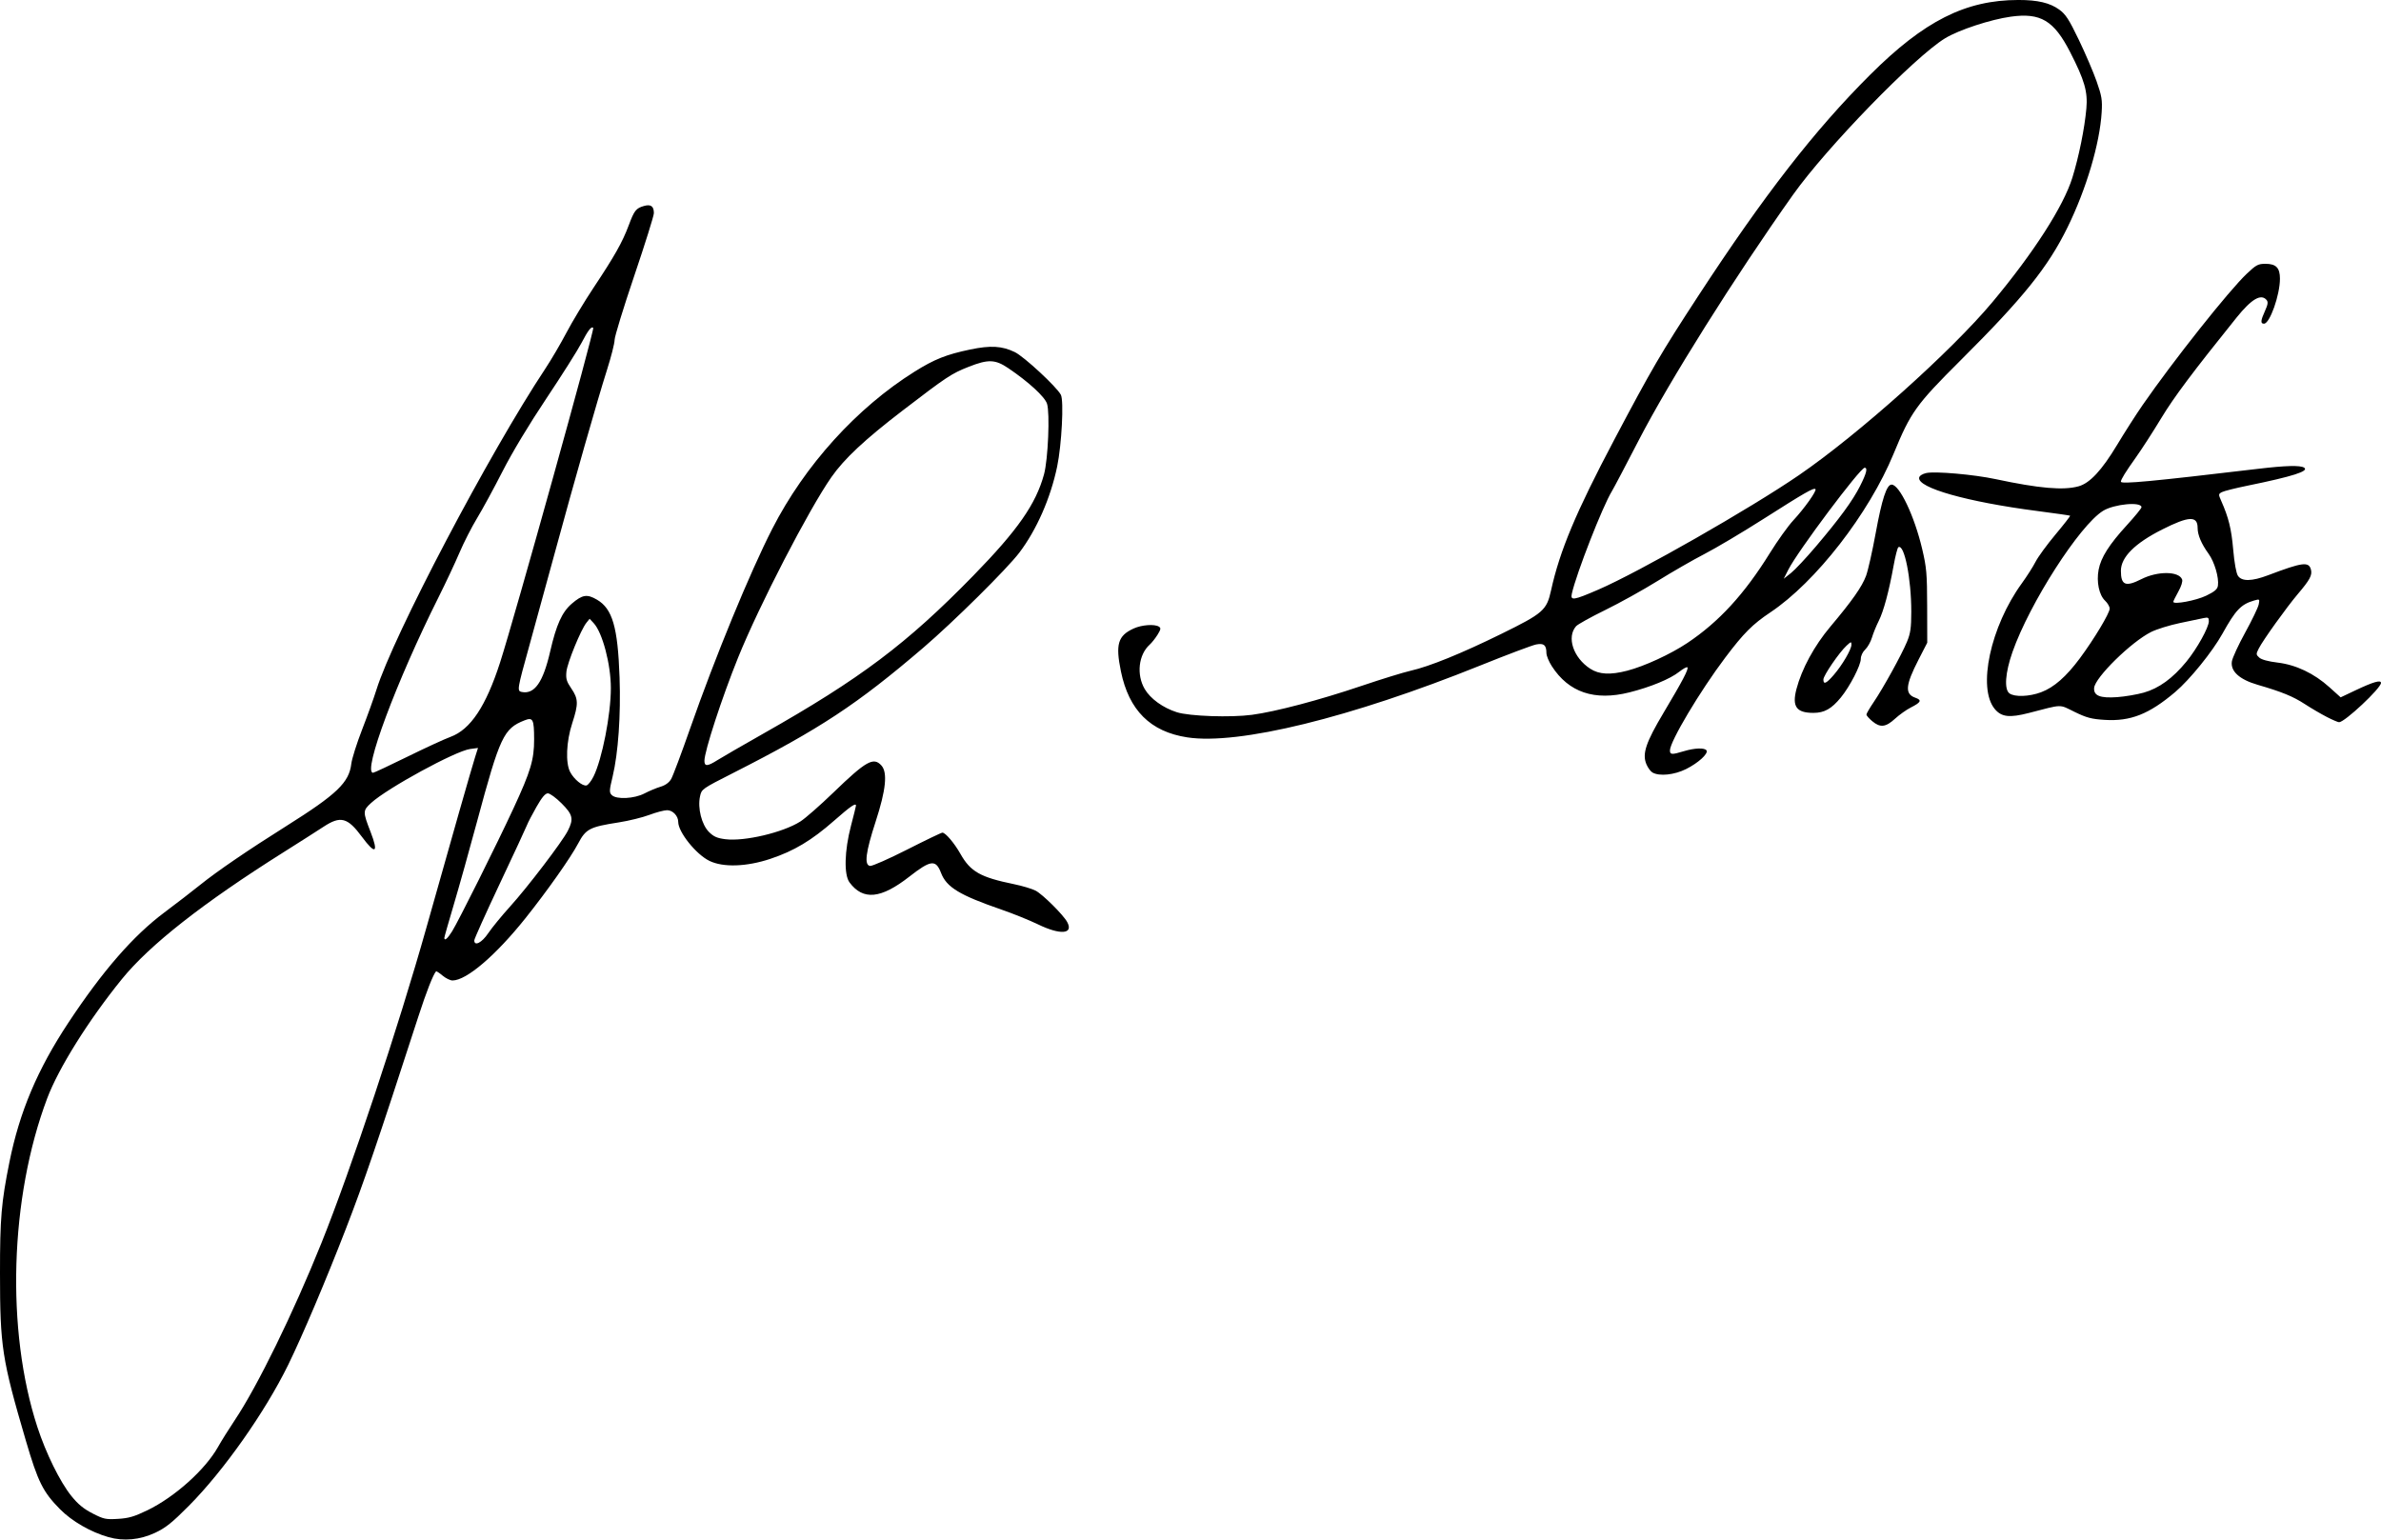 <?xml version="1.0" encoding="UTF-8" standalone="no"?>
<!-- Created with Inkscape (http://www.inkscape.org/) -->

<svg
   version="1.1"
   id="svg1"
   width="848.308"
   height="548.516"
   viewBox="0 0 848.308 548.516"
   xml:space="preserve"
   xmlns="http://www.w3.org/2000/svg"
   xmlns:svg="http://www.w3.org/2000/svg"><defs
     id="defs1" /><g
     id="g1"
     transform="translate(117.864,1960.116)"><path
       style="fill:#000000"
       d="m -79.191,-1412.446 c -6.37,-1.813 -13.034,-5.652 -17.295,-9.961 -6.064,-6.135 -7.861,-9.739 -12.154,-24.381 -8.533,-29.098 -9.215,-33.513 -9.225,-59.667 -0.007,-19.653 0.468,-25.252 3.359,-39.607 3.619,-17.964 9.999,-33.047 21.034,-49.727 12.224,-18.476 23.097,-30.957 34.197,-39.252 4.181,-3.125 9.953,-7.574 12.827,-9.887 5.955,-4.794 16.977,-12.317 30.558,-20.857 18.089,-11.375 22.4,-15.507 23.196,-22.23 0.213,-1.796 1.946,-7.28 3.851,-12.186 1.905,-4.906 4.185,-11.244 5.066,-14.084 5.959,-19.212 40.221,-84.36 60.217,-114.503 2.068,-3.117 5.448,-8.879 7.513,-12.805 2.065,-3.926 6.455,-11.201 9.756,-16.167 7.421,-11.163 10.186,-16.071 12.419,-22.045 1.996,-5.34 2.602,-6.11 5.446,-6.926 2.452,-0.703 3.54,0.091 3.527,2.575 -0.005,0.935 -3.155,10.988 -7,22.339 -3.845,11.352 -6.992,21.612 -6.992,22.801 0,1.189 -1.221,6.001 -2.713,10.694 -3.406,10.711 -11.602,39.442 -18.64,65.339 -2.969,10.923 -7.066,25.86 -9.105,33.194 -4.228,15.205 -4.336,15.865 -2.656,16.205 4.583,0.926 7.623,-3.396 10.165,-14.451 2.194,-9.545 4.227,-14.032 7.706,-17.01 3.771,-3.228 5.425,-3.488 8.971,-1.41 5.512,3.231 7.411,9.765 8.039,27.666 0.472,13.439 -0.473,26.989 -2.46,35.29 -1.215,5.076 -1.246,5.724 -0.314,6.655 1.642,1.642 8.032,1.318 11.673,-0.592 1.65,-0.865 4.2,-1.931 5.667,-2.369 1.746,-0.521 3.062,-1.469 3.811,-2.747 0.629,-1.073 3.66,-9.141 6.734,-17.928 8.939,-25.55 21.295,-55.589 29.303,-71.241 11.592,-22.658 30.102,-43.096 50.715,-55.997 7.033,-4.402 11.303,-6.102 19.77,-7.871 7.306,-1.526 11.341,-1.295 15.91,0.913 3.295,1.592 14.975,12.418 16.427,15.227 1.102,2.131 0.289,17.796 -1.326,25.548 -2.337,11.215 -7.3,22.522 -13.458,30.66 -4.358,5.76 -23.474,24.688 -34.22,33.885 -23.648,20.238 -36.824,28.922 -67.667,44.595 -11.298,5.741 -11.335,5.767 -11.904,8.418 -0.892,4.154 0.592,10.04 3.184,12.632 1.685,1.685 2.9,2.222 5.866,2.593 6.826,0.853 20.508,-2.381 26.704,-6.311 1.751,-1.111 7.063,-5.768 11.804,-10.349 11.625,-11.232 14.266,-12.718 17.076,-9.605 2.247,2.49 1.61,8.72 -2.039,19.926 -3.581,10.998 -4.157,15.552 -2.005,15.86 0.744,0.107 6.695,-2.518 13.224,-5.833 6.529,-3.315 12.175,-6.027 12.546,-6.027 1.095,0 4.27,3.741 6.443,7.591 3.568,6.322 7.107,8.321 19.068,10.768 2.915,0.596 6.365,1.629 7.667,2.295 2.523,1.29 9.931,8.648 11.308,11.233 2.286,4.287 -2.474,4.648 -10.429,0.789 -3.015,-1.462 -8.863,-3.825 -12.997,-5.251 -14.967,-5.162 -19.597,-7.974 -21.551,-13.091 -1.847,-4.836 -3.662,-4.619 -11.298,1.349 -10.133,7.92 -16.463,8.533 -21.292,2.061 -2.04,-2.733 -1.822,-11.28 0.514,-20.196 0.978,-3.733 1.778,-6.958 1.778,-7.167 0,-1.122 -1.891,0.178 -7.795,5.36 -8.028,7.047 -14.266,10.779 -22.726,13.599 -8.461,2.82 -16.779,3.099 -21.68,0.726 -4.755,-2.302 -11.133,-10.259 -11.133,-13.889 0,-2.13 -1.939,-4.175 -3.958,-4.175 -1.036,0 -3.878,0.751 -6.317,1.669 -2.439,0.918 -7.349,2.123 -10.913,2.678 -10.386,1.617 -11.714,2.309 -14.477,7.538 -2.674,5.061 -11.005,16.874 -18.725,26.551 -10.63,13.325 -21.055,22.23 -26.023,22.23 -0.817,0 -2.42,-0.787 -3.564,-1.75 -1.144,-0.962 -2.18,-1.637 -2.303,-1.5 -1.046,1.169 -3.436,7.263 -6.244,15.916 -14.766,45.507 -19.388,59.04 -25.955,76 -7.072,18.264 -15.472,38.065 -20.504,48.333 -8.211,16.755 -22.958,37.685 -35.327,50.139 -6.021,6.062 -8.296,7.883 -12.056,9.648 -5.39,2.531 -11.246,3.079 -16.603,1.555 z m 13.816,-9.563 c 9.755,-4.722 20.639,-14.477 25.185,-22.573 1.196,-2.13 3.881,-6.422 5.968,-9.539 8.073,-12.058 20.831,-38.127 30.831,-63 10.624,-26.424 27.475,-77.052 37.5,-112.667 9.024,-32.059 15.973,-56.399 17.296,-60.587 l 1.028,-3.254 -2.828,0.379 c -5.197,0.697 -29.547,13.974 -35.252,19.221 -2.985,2.746 -2.991,3.095 -0.173,10.354 2.916,7.51 1.703,8.198 -3.07,1.742 -5.147,-6.963 -7.624,-7.613 -13.729,-3.602 -2.166,1.423 -8.588,5.515 -14.271,9.095 -28.61,18.02 -47.667,32.978 -57.56,45.179 -11.852,14.619 -22.535,31.677 -26.6,42.473 -13.332,35.416 -14.744,82.641 -3.5,117.097 3.068,9.402 8.067,19.546 12.108,24.569 2.355,2.928 4.38,4.596 7.551,6.223 3.973,2.039 4.726,2.2 9.064,1.94 3.834,-0.23 5.815,-0.808 10.45,-3.051 z m 121.458,-205.612 c 1.291,-1.925 4.786,-6.193 7.767,-9.484 6.232,-6.881 18.589,-23.084 20.579,-26.985 2.16,-4.235 1.813,-5.769 -2.216,-9.799 -1.961,-1.961 -4.157,-3.565 -4.881,-3.565 -0.936,0 -2.11,1.395 -4.067,4.833 -1.513,2.658 -3.035,5.583 -3.382,6.5 -0.347,0.917 -4.713,10.316 -9.701,20.886 -4.988,10.571 -9.07,19.646 -9.07,20.167 0,2.22 2.702,0.833 4.972,-2.553 z m -12.872,-0.668 c 2.278,-3.651 15.916,-30.975 21.887,-43.852 6.105,-13.165 7.348,-17.326 7.336,-24.55 -0.013,-7.181 -0.405,-7.956 -3.428,-6.763 -7.431,2.933 -8.735,5.712 -16.893,36 -2.716,10.083 -6.452,23.424 -8.303,29.646 -1.851,6.222 -3.365,11.547 -3.365,11.833 0,1.254 1.132,0.307 2.767,-2.314 z m 50.387,-55.166 c 3.057,-6.167 6.168,-22.013 6.175,-31.456 0.006,-8.469 -2.989,-19.829 -6.113,-23.183 l -1.448,-1.554 -1.13,1.395 c -1.984,2.45 -6.854,14.356 -7.144,17.464 -0.234,2.516 0.051,3.484 1.767,6 2.507,3.675 2.553,5.473 0.312,12.333 -2.138,6.544 -2.455,14.189 -0.723,17.441 1.362,2.558 4.344,5.013 5.771,4.751 0.574,-0.106 1.714,-1.542 2.532,-3.192 z m -66.376,-7.021 c 6.356,-3.128 13.293,-6.323 15.416,-7.099 7.112,-2.601 12.634,-10.891 17.681,-26.546 5.17,-16.037 33.726,-118.621 33.174,-119.173 -0.659,-0.659 -1.796,0.8 -4.185,5.365 -1.384,2.645 -7.025,11.564 -12.537,19.821 -6.19,9.274 -12.151,19.189 -15.593,25.936 -3.065,6.008 -7.139,13.502 -9.054,16.654 -1.915,3.152 -4.746,8.699 -6.291,12.326 -1.545,3.628 -4.903,10.776 -7.462,15.884 -14.983,29.909 -27.145,62.52 -23.315,62.52 0.336,0 5.811,-2.559 12.167,-5.688 z m 110.592,1.151 c 1.63,-1.028 8.964,-5.267 16.297,-9.419 34.618,-19.599 51.125,-32.017 74.783,-56.258 15.836,-16.227 22.306,-25.496 25.21,-36.12 1.438,-5.262 2.141,-21.896 1.063,-25.163 -0.827,-2.505 -6.606,-7.804 -13.819,-12.671 -4.644,-3.133 -7.129,-3.216 -14.092,-0.472 -6.13,2.416 -7.813,3.532 -23.602,15.639 -13.444,10.309 -20.715,17.11 -25.301,23.667 -8.043,11.499 -25.775,45.795 -33.262,64.333 -5.77,14.287 -11.981,33.333 -11.981,36.741 0,2.072 1.079,2.009 4.703,-0.278 z m 333.068,4.448 c -0.676,-0.393 -1.65,-1.722 -2.165,-2.954 -1.553,-3.717 -0.207,-7.734 6.177,-18.434 6.729,-11.277 8.967,-15.551 8.427,-16.091 -0.218,-0.218 -1.533,0.503 -2.922,1.603 -3.213,2.545 -10.251,5.451 -17.749,7.329 -12.416,3.111 -21.597,0.01 -27.626,-9.329 -1.052,-1.63 -1.918,-3.73 -1.924,-4.667 -0.017,-2.865 -0.885,-3.6 -3.641,-3.083 -1.355,0.254 -10.313,3.625 -19.906,7.49 -46.17,18.602 -86.198,28.417 -104.443,25.611 -13.114,-2.017 -20.764,-9.639 -23.613,-23.526 -1.981,-9.656 -1.069,-12.707 4.56,-15.264 2.878,-1.307 7.428,-1.639 8.982,-0.655 0.77,0.488 0.689,0.979 -0.478,2.867 -0.774,1.253 -2.049,2.858 -2.831,3.566 -3.966,3.589 -4.749,10.679 -1.745,15.804 2.022,3.45 6.501,6.685 11.429,8.254 4.495,1.431 19.164,1.94 26.772,0.927 8.46,-1.126 24.053,-5.244 39.014,-10.303 7.101,-2.401 15.011,-4.84 17.578,-5.419 6.631,-1.496 18.075,-6.146 32.156,-13.067 15.049,-7.397 16.257,-8.452 17.822,-15.572 3.102,-14.113 8.866,-27.851 22.517,-53.667 13.393,-25.328 16.601,-30.819 29.918,-51.214 23.41,-35.852 41.461,-59.08 61.228,-78.787 19.273,-19.214 33.991,-26.643 52.826,-26.661 6.884,-0.01 11.236,1.017 14.558,3.423 2.299,1.665 3.466,3.466 6.989,10.785 2.326,4.832 5.176,11.486 6.333,14.786 1.835,5.234 2.065,6.639 1.8,11 -0.681,11.219 -5.462,27.341 -12.16,41 -6.95,14.174 -15.71,25.073 -38.036,47.323 -15.959,15.905 -17.803,18.474 -23.93,33.343 -8.789,21.327 -27.743,45.726 -43.906,56.52 -6.361,4.248 -9.51,7.407 -16.099,16.147 -8.969,11.899 -19.683,29.878 -19.683,33.029 0,1.56 0.65,1.599 4.939,0.298 3.846,-1.167 7.466,-1.288 8.094,-0.272 0.704,1.139 -2.953,4.468 -7.284,6.632 -4.201,2.099 -9.537,2.645 -11.979,1.225 z m -9.012,-36.269 c 6.137,-1.59 15.466,-5.891 21.458,-9.893 11.214,-7.489 20.323,-17.414 29.365,-31.996 2.758,-4.448 6.525,-9.707 8.37,-11.687 3.928,-4.213 8.437,-10.568 7.888,-11.117 -0.595,-0.596 -3.796,1.239 -18.506,10.607 -7.517,4.787 -16.967,10.403 -21,12.482 -4.033,2.078 -11.533,6.389 -16.667,9.581 -5.133,3.191 -13.545,7.864 -18.693,10.384 -5.148,2.52 -9.837,5.125 -10.421,5.789 -3.434,3.906 -0.991,11.23 5.054,15.149 3.156,2.047 7.141,2.259 13.153,0.701 z m -10.313,-28.874 c 14.559,-6.297 54.116,-28.87 71.554,-40.832 21.258,-14.583 54.268,-44.117 68.929,-61.67 14.627,-17.513 25.274,-34.086 28.436,-44.264 2.321,-7.472 4.37,-17.581 4.999,-24.669 0.533,-6.003 -0.644,-10.081 -5.817,-20.163 -5.743,-11.192 -10.496,-14.025 -21.081,-12.562 -7.228,0.999 -18.487,4.7 -23.424,7.699 -10.805,6.564 -42.248,38.92 -54.216,55.791 -20.721,29.211 -44.069,66.374 -55.014,87.567 -4.545,8.8 -8.814,16.9 -9.488,18 -3.332,5.439 -12.643,29.252 -14.271,36.5 -0.582,2.592 0.56,2.422 9.393,-1.398 z m 77.508,-15.346 c 8.595,-10.132 13.101,-16.294 15.775,-21.573 2.296,-4.532 2.794,-6.517 1.637,-6.517 -1.581,0 -23.842,29.721 -27.169,36.275 l -1.663,3.275 2.587,-2.049 c 1.423,-1.127 5.398,-5.362 8.833,-9.412 z m 20.097,62.185 c -1.128,-0.949 -2.051,-2.003 -2.051,-2.341 0,-0.338 1.167,-2.337 2.594,-4.441 3.407,-5.025 9.94,-16.869 11.856,-21.492 1.247,-3.012 1.521,-4.917 1.531,-10.667 0.02,-11.813 -2.485,-24.336 -4.606,-23.025 -0.312,0.193 -1.07,3.127 -1.684,6.521 -1.668,9.22 -3.584,16.339 -5.322,19.772 -0.853,1.686 -1.93,4.33 -2.392,5.875 -0.462,1.545 -1.546,3.473 -2.408,4.283 -0.91,0.855 -1.568,2.244 -1.568,3.309 0,2.304 -3.898,9.857 -7.11,13.776 -3.317,4.048 -5.873,5.484 -9.768,5.487 -6.079,0 -7.683,-2.233 -6.061,-8.459 1.866,-7.165 6.364,-15.458 12.043,-22.205 7.84,-9.315 11.322,-14.274 12.767,-18.183 0.708,-1.916 2.246,-8.733 3.418,-15.15 2.221,-12.161 3.913,-17.333 5.669,-17.333 2.822,0 8.129,11.16 10.901,22.924 1.562,6.628 1.749,8.781 1.776,20.41 l 0.031,13 -3.083,6 c -4.703,9.152 -4.972,12.269 -1.173,13.594 2.436,0.849 2.073,1.633 -1.622,3.502 -1.533,0.776 -4.056,2.571 -5.607,3.99 -3.329,3.048 -5.28,3.253 -8.13,0.854 z m -13.706,-16.441 c 3.057,-3.537 6.307,-9.086 6.315,-10.783 0.006,-1.18 -0.133,-1.154 -1.741,0.333 -2.62,2.423 -8.253,10.651 -8.253,12.054 0,1.915 1.021,1.47 3.678,-1.605 z m 175.655,14.938 c -2.017,-1.033 -5.518,-3.084 -7.78,-4.557 -4.227,-2.753 -8.2,-4.378 -16.843,-6.888 -6.489,-1.885 -9.737,-4.846 -9.168,-8.357 0.208,-1.28 2.353,-5.919 4.766,-10.307 2.413,-4.388 4.567,-8.872 4.785,-9.963 0.387,-1.933 0.345,-1.97 -1.589,-1.415 -4.697,1.347 -6.61,3.346 -11.335,11.847 -3.557,6.401 -11.643,16.384 -16.825,20.776 -9.317,7.895 -15.9,10.495 -25.117,9.921 -4.708,-0.294 -6.436,-0.751 -10.716,-2.838 -5.674,-2.767 -3.987,-2.805 -16.267,0.368 -6.917,1.787 -9.768,1.465 -12.156,-1.373 -6.281,-7.465 -1.57,-29.413 9.618,-44.813 1.796,-2.473 3.994,-5.923 4.884,-7.667 0.89,-1.744 4.079,-6.112 7.088,-9.707 3.009,-3.595 5.362,-6.618 5.229,-6.717 -0.133,-0.1 -5.407,-0.853 -11.721,-1.675 -25.003,-3.253 -42.759,-8.275 -42.061,-11.896 0.128,-0.665 1.166,-1.329 2.545,-1.63 3.169,-0.691 16.923,0.517 24.663,2.166 15.598,3.323 24.176,4.066 29.588,2.563 4.008,-1.113 8.259,-5.679 13.699,-14.713 2.724,-4.525 6.822,-10.927 9.107,-14.227 10.968,-15.845 30.744,-40.771 37.157,-46.833 3.314,-3.132 4.012,-3.5 6.639,-3.5 3.748,0 5.143,1.435 5.143,5.29 0,5.82 -3.62,16.044 -5.68,16.044 -1.311,0 -1.225,-1.077 0.369,-4.589 1.008,-2.223 1.145,-3.141 0.57,-3.833 -1.973,-2.378 -5.375,-0.397 -10.711,6.236 -15.672,19.483 -22.316,28.357 -26.846,35.854 -2.88,4.767 -6.947,11.067 -9.038,14 -3.674,5.155 -5.331,7.836 -5.331,8.623 0,0.946 10.78,-0.065 48.996,-4.596 9.74,-1.155 14.894,-1.287 16.268,-0.417 1.953,1.236 -4.023,3.146 -20.112,6.426 -4.316,0.88 -8.441,1.917 -9.166,2.305 -1.264,0.677 -1.273,0.807 -0.22,3.182 2.621,5.909 3.596,9.872 4.242,17.241 0.42,4.791 1.078,8.444 1.688,9.376 1.363,2.08 4.952,2.016 10.773,-0.191 12.25,-4.644 14.507,-4.935 15.252,-1.967 0.494,1.97 -0.386,3.603 -4.665,8.647 -4.04,4.762 -12.442,16.481 -13.95,19.456 -0.989,1.952 -0.976,2.159 0.202,3.225 0.786,0.711 3.22,1.373 6.475,1.761 6.584,0.784 13.043,3.852 18.531,8.801 l 3.982,3.59 5.351,-2.537 c 6.274,-2.974 9.018,-3.765 9.018,-2.6 0,1.879 -12.953,14.022 -14.933,13.999 -0.403,0 -2.383,-0.854 -4.4,-1.887 z m -65.184,-8.658 c 5.373,-1.508 10.321,-5.101 15.16,-11.006 3.818,-4.66 8.024,-12.237 8.024,-14.455 0,-1.27 -0.266,-1.43 -1.833,-1.101 -1.008,0.212 -4.833,1.012 -8.5,1.777 -3.667,0.766 -8.27,2.193 -10.231,3.173 -7.103,3.549 -20.051,16.269 -20.31,19.952 -0.195,2.772 2.129,3.697 8.207,3.27 2.75,-0.194 7.017,-0.918 9.483,-1.61 z m -36.577,-0.136 c 4.573,-1.711 8.957,-5.555 13.833,-12.13 5.062,-6.826 10.594,-16.047 10.594,-17.657 0,-0.71 -0.733,-1.98 -1.629,-2.821 -2.146,-2.016 -3.128,-6.7 -2.314,-11.036 0.819,-4.36 3.761,-8.997 10.11,-15.928 2.842,-3.103 5.167,-5.957 5.167,-6.344 0,-2.061 -9.758,-1.144 -13.689,1.286 -8.362,5.168 -26.152,32.887 -32.264,50.271 -2.592,7.371 -3.031,13.341 -1.086,14.766 1.853,1.358 7.064,1.17 11.279,-0.407 z m 58.825,-34.405 c 3.031,-1.468 3.989,-2.289 4.17,-3.572 0.408,-2.889 -1.231,-8.46 -3.347,-11.381 -2.553,-3.524 -3.889,-6.678 -3.889,-9.182 0,-4.388 -3.124,-4.245 -12.667,0.576 -9.722,4.912 -14.667,9.868 -14.667,14.699 0,5.147 1.669,5.825 7.312,2.965 5.766,-2.922 13.352,-2.864 14.494,0.11 0.262,0.682 -0.281,2.428 -1.35,4.344 -0.984,1.762 -1.788,3.394 -1.788,3.628 0,1.074 8.125,-0.44 11.732,-2.187 z"
       id="path40" /></g></svg>
